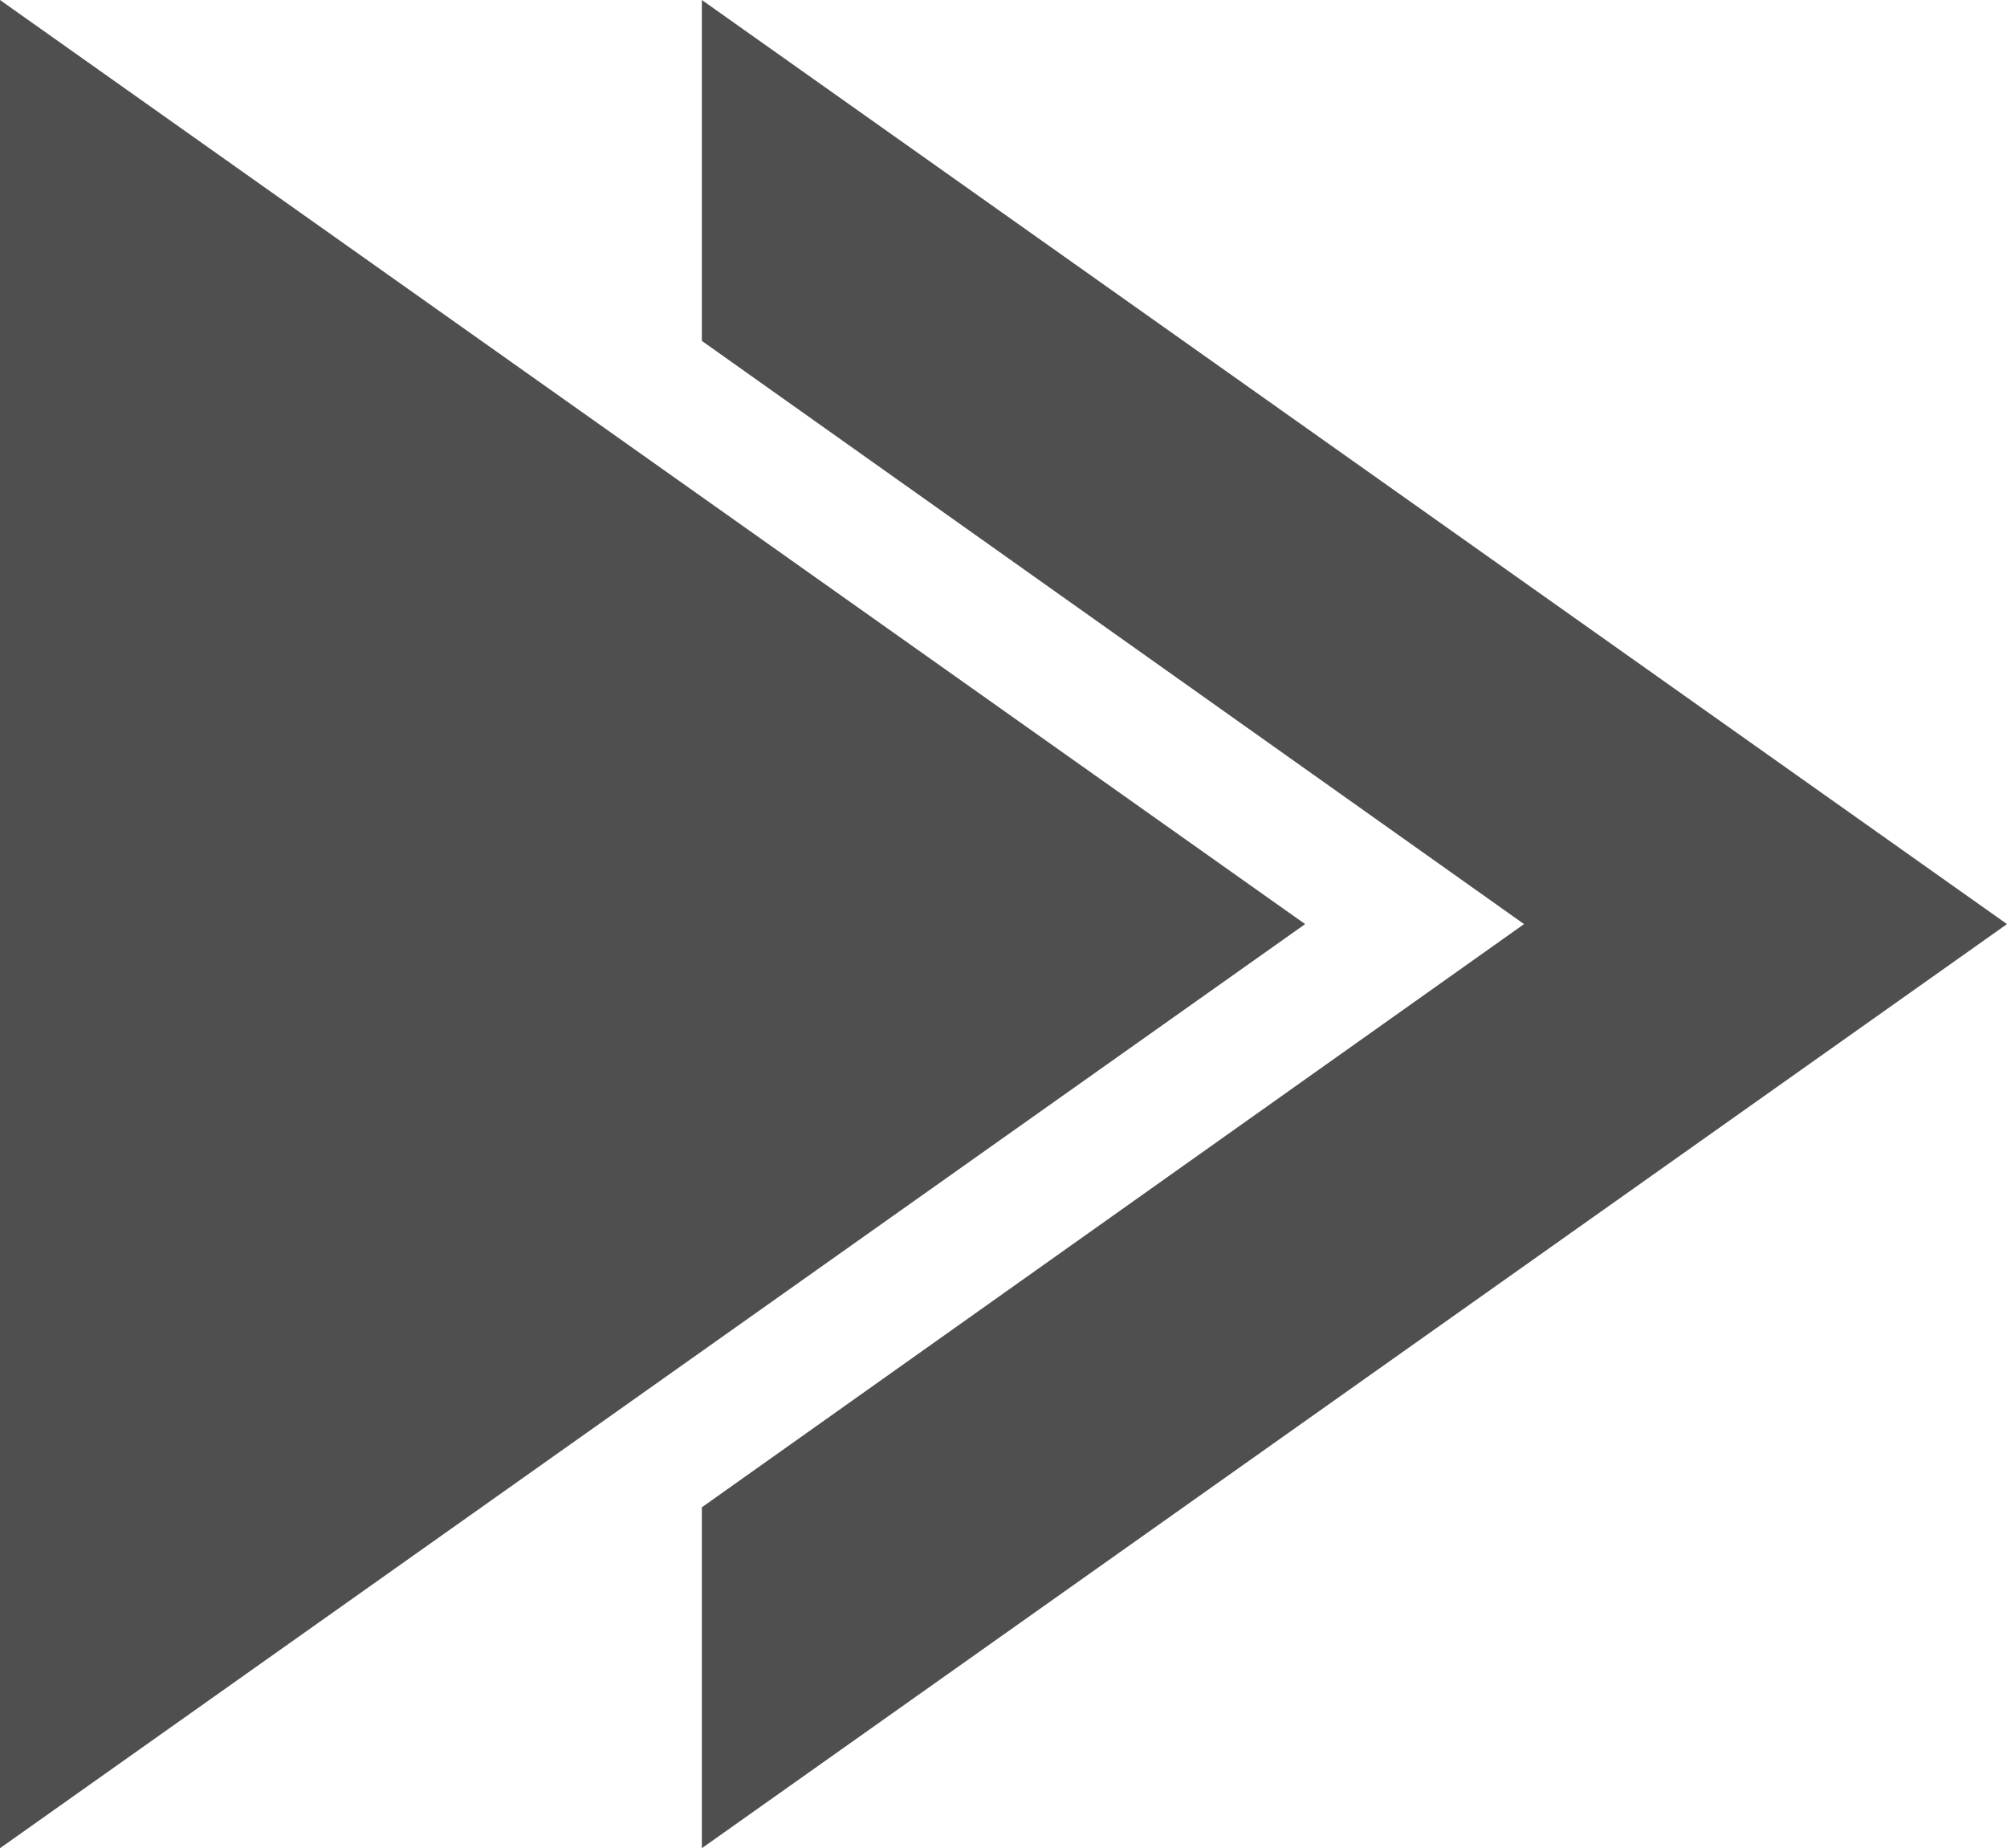 <?xml version="1.0" encoding="UTF-8"?>
<svg id="Layer_2" data-name="Layer 2" xmlns="http://www.w3.org/2000/svg" viewBox="0 0 12.01 11.06">
  <defs>
    <style>
      .cls-1 {
        fill: #4f4f4f;
      }
    </style>
  </defs>
  <g id="Layer_1-2" data-name="Layer 1">
    <g>
      <path class="cls-1" d="M0,0v11.06s7.81-5.53,7.81-5.53L0,0Z"/>
      <path class="cls-1" d="M4.2,0v2.04s4.92,3.49,4.92,3.49l-4.92,3.49v2.04s7.81-5.53,7.81-5.53L4.2,0Z"/>
    </g>
  </g>
</svg>